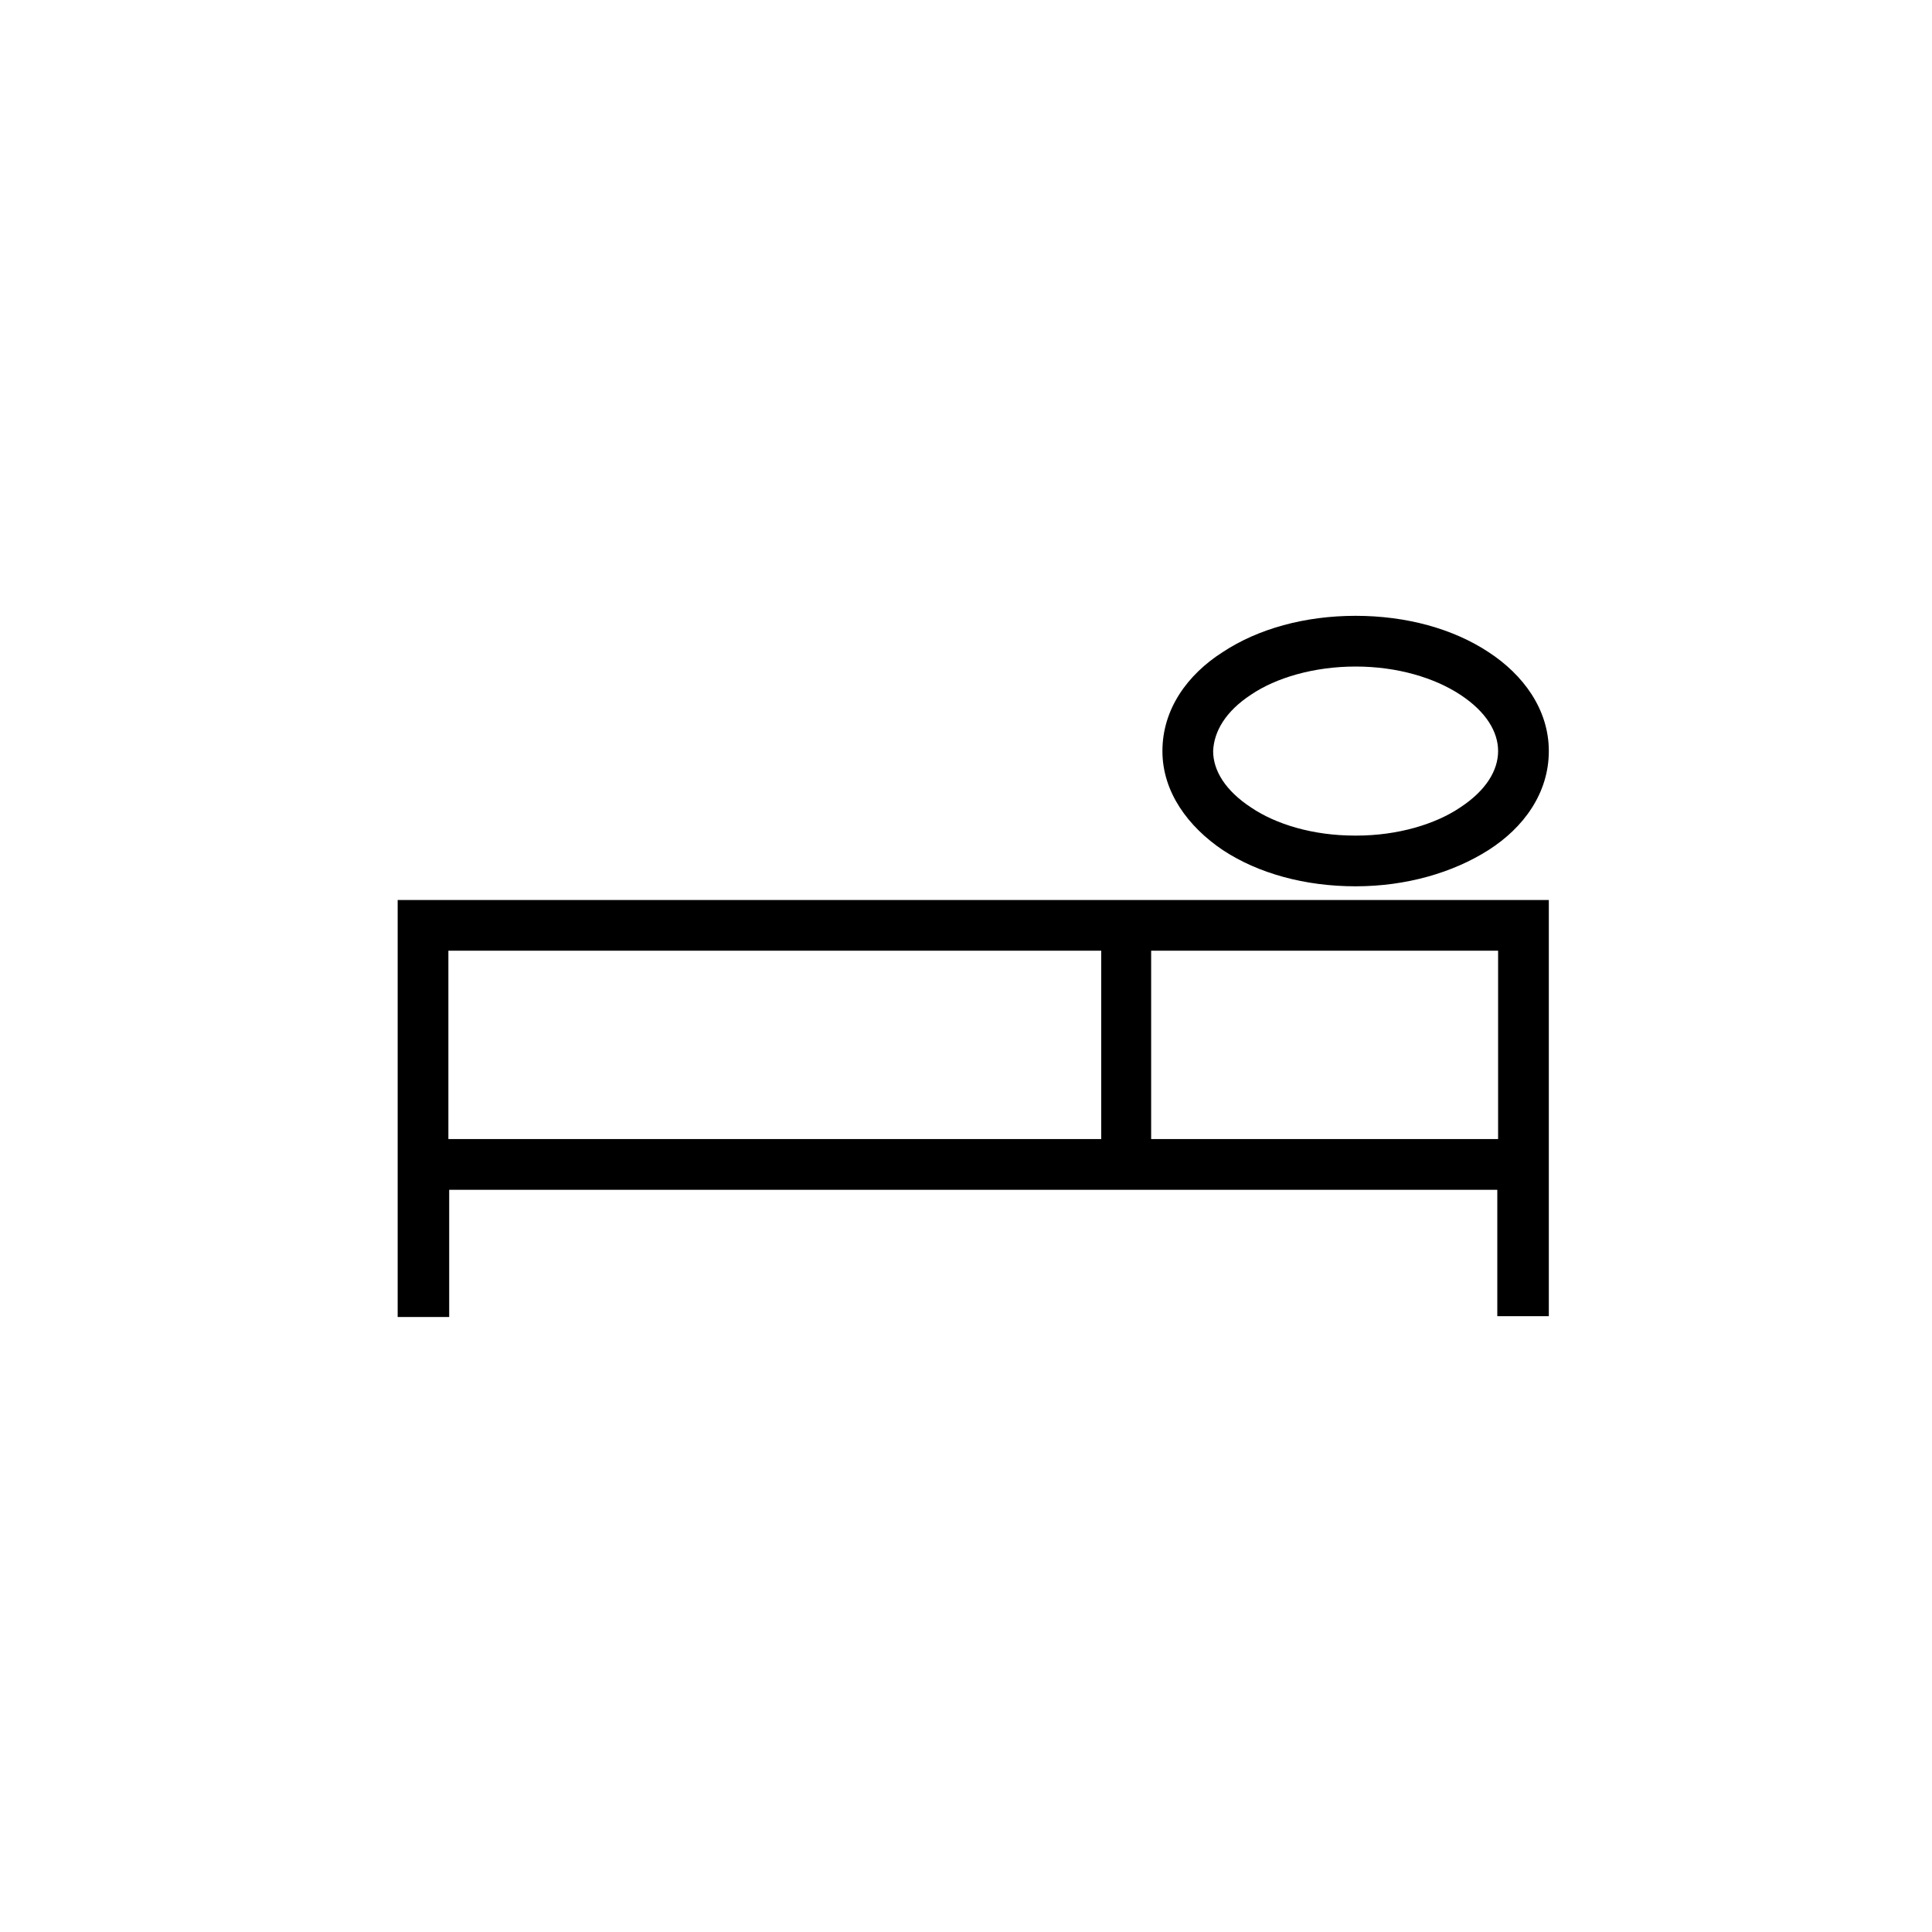 <?xml version="1.0" encoding="utf-8"?>
<!-- Generator: Adobe Illustrator 23.0.3, SVG Export Plug-In . SVG Version: 6.00 Build 0)  -->
<svg version="1.1" id="Calque_3" xmlns="http://www.w3.org/2000/svg" xmlns:xlink="http://www.w3.org/1999/xlink" x="0px" y="0px"
	 viewBox="0 0 240 240" style="enable-background:new 0 0 240 240;" xml:space="preserve">
<g>
	<path d="M55.7,147.8H186v15.7h6.4v-15.7v-1.2v-2v-32.8h-143v34.9v1.2v15.7h6.4v-15.8H55.7z M143,118.1h43.1v23.4H143V118.1z
		 M55.7,118.1h81.1v23.4H55.7V118.1z"/>
	<path d="M151.9,105.6c4.4,2.9,10.2,4.5,16.5,4.5s12.1-1.7,16.5-4.5s7.5-7.1,7.5-12.3c0-5.2-3.2-9.5-7.5-12.3
		c-4.4-2.9-10.2-4.5-16.5-4.5s-12.1,1.6-16.5,4.5c-4.4,2.8-7.5,7.1-7.5,12.3C144.4,98.4,147.6,102.7,151.9,105.6z M155.4,86.3
		c3.1-2.1,7.8-3.5,13-3.5l0,0l0,0c5.2,0,9.8,1.4,13,3.5s4.7,4.6,4.7,7s-1.5,4.9-4.7,7c-3.1,2.1-7.8,3.5-12.9,3.5c0,0,0,0-0.1,0
		c0,0,0,0-0.1,0c-5.2,0-9.8-1.4-12.9-3.5c-3.2-2.1-4.7-4.6-4.7-7C150.8,90.9,152.2,88.4,155.4,86.3z"/>
</g>
</svg>
